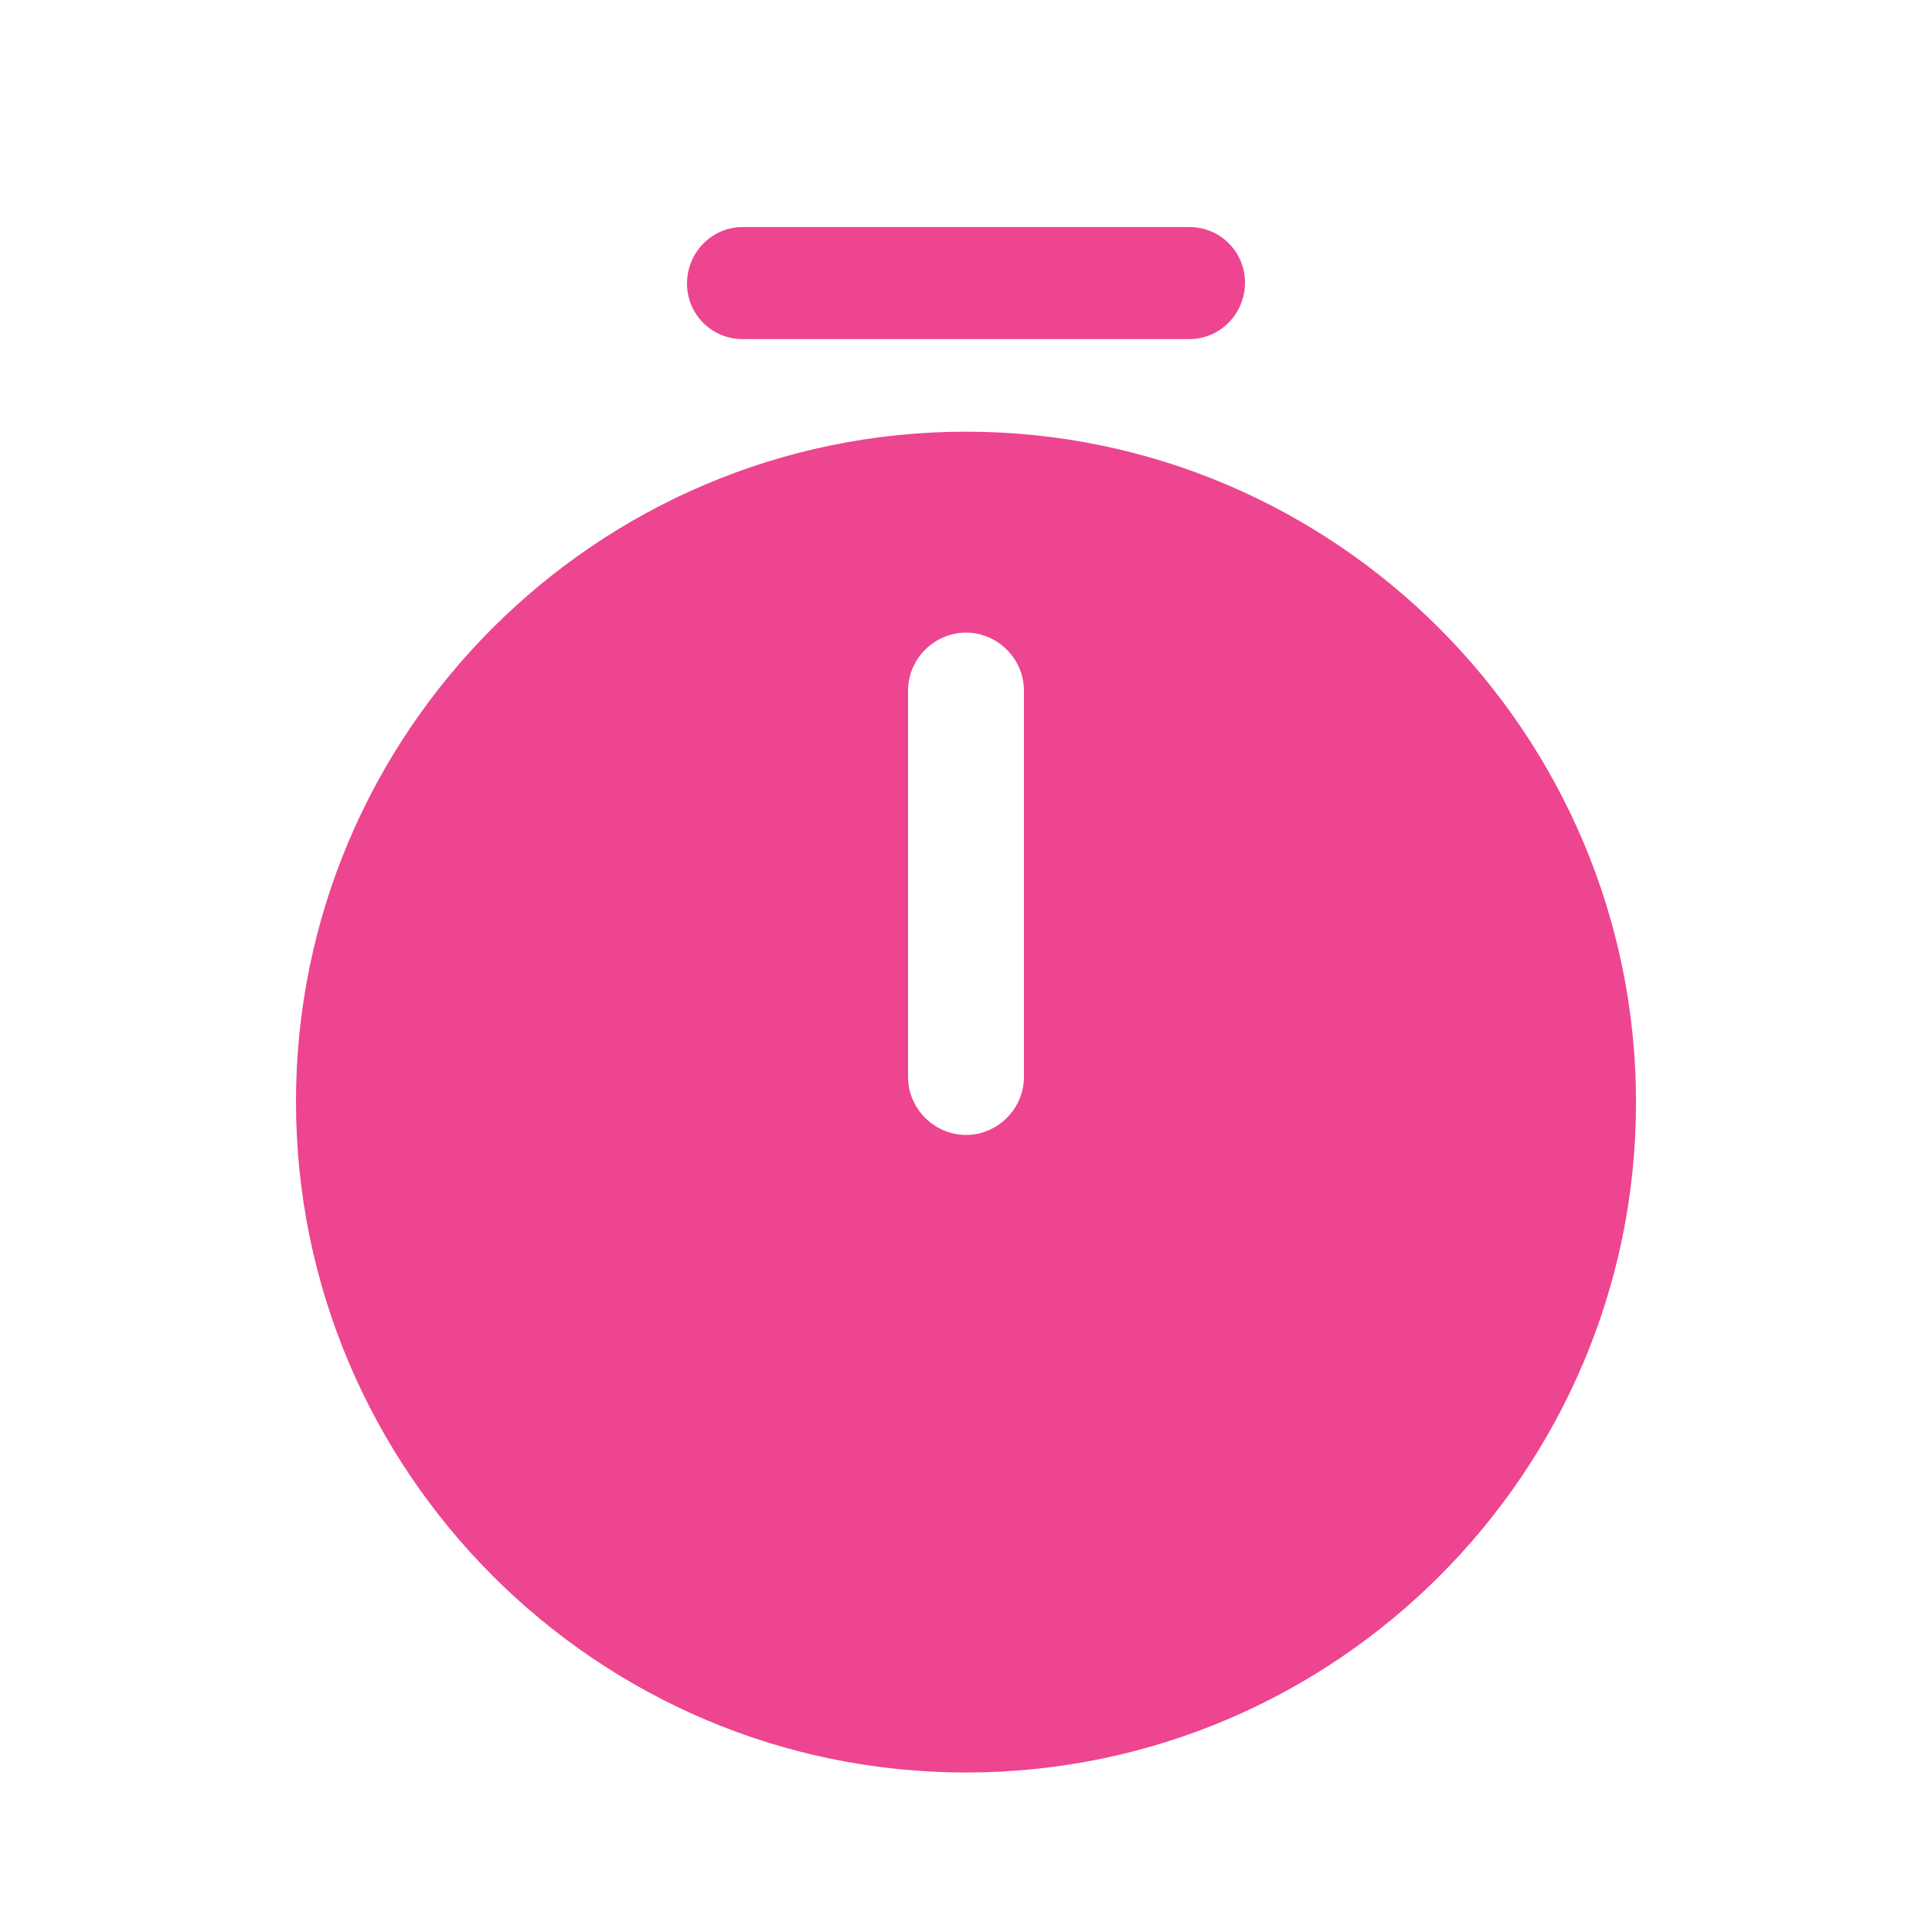 <svg width="25" height="25" viewBox="0 0 25 25" fill="none" xmlns="http://www.w3.org/2000/svg">
<path d="M12.5 5.586C7.72 5.586 3.83 9.476 3.83 14.256C3.83 19.036 7.72 22.936 12.5 22.936C17.28 22.936 21.17 19.046 21.17 14.266C21.17 9.486 17.28 5.586 12.5 5.586ZM13.25 13.936C13.25 14.346 12.91 14.686 12.5 14.686C12.09 14.686 11.75 14.346 11.75 13.936V8.936C11.75 8.526 12.09 8.186 12.5 8.186C12.91 8.186 13.25 8.526 13.25 8.936V13.936ZM15.39 4.388H9.61C9.21 4.388 8.89 4.068 8.89 3.668C8.89 3.268 9.21 2.938 9.61 2.938H15.39C15.79 2.938 16.11 3.258 16.11 3.658C16.11 4.058 15.79 4.388 15.39 4.388Z" fill="#ED458F"/>
</svg>
